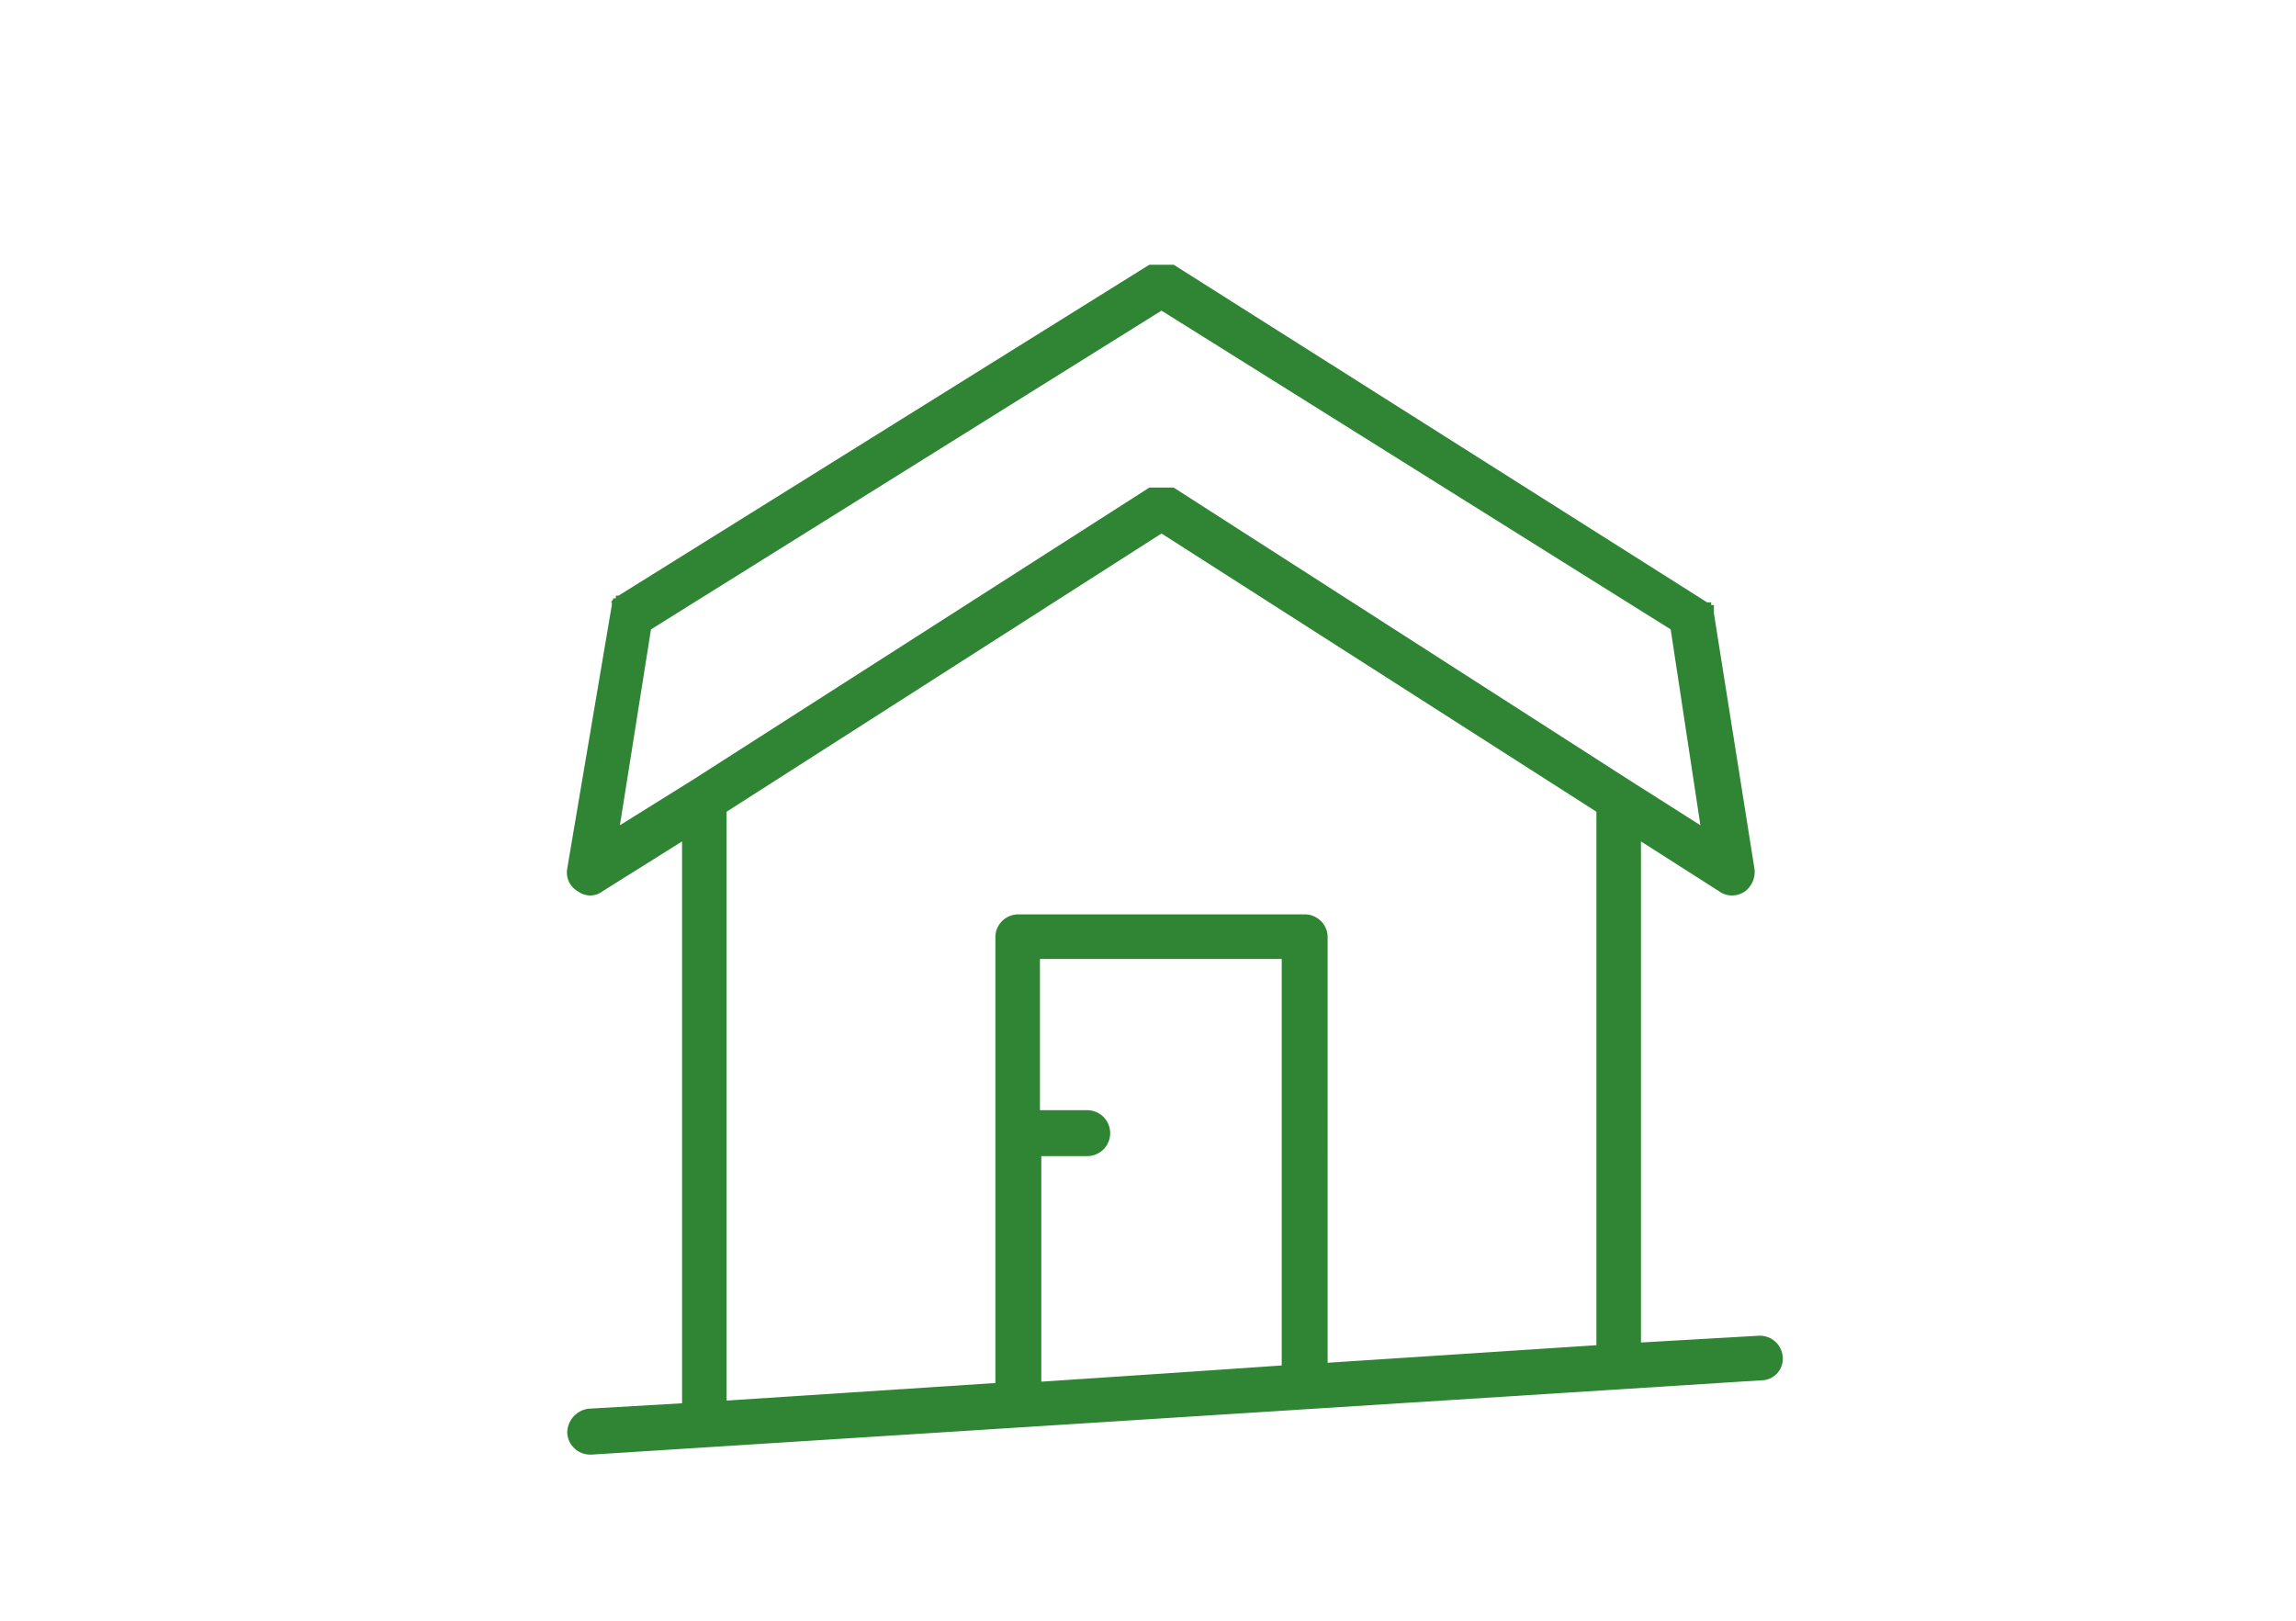<svg xmlns="http://www.w3.org/2000/svg" width="170" height="120" viewBox="0 0 170 120"><path d="M130.2,98.9l-8.7.5V62.3l5.8,3.7a1.6,1.6,0,0,0,.9.3,1.7,1.7,0,0,0,1-.3,1.8,1.8,0,0,0,.7-1.7l-3-18.9h0V45h0v-.2h-.2v-.2h-.3L86.9,19.6H85.1L45.8,44.1h-.2v.2h-.2c0,.1,0,.1-.1.2h0c-.1.1,0,.1,0,.1v.2h0L42,64.3a1.6,1.6,0,0,0,.8,1.7,1.5,1.5,0,0,0,1.8,0l5.9-3.7v41.6l-6.9.4a1.8,1.8,0,0,0-1.6,1.8,1.7,1.7,0,0,0,1.7,1.6h.1l86.6-5.5a1.6,1.6,0,0,0,1.6-1.7,1.7,1.7,0,0,0-1.8-1.6Zm-82-52.3L86,23l37.7,23.6,2.2,14.5-5.2-3.3h0L86.9,36.1H85.1L51.2,57.8h0l-5.3,3.3Zm5.6,13.5L86,39.5l32.2,20.6V99.6l-19.9,1.3V69.3a1.7,1.7,0,0,0-1.7-1.6H75.4a1.7,1.7,0,0,0-1.7,1.6v33.1l-19.9,1.3Zm33.8,41.5-10.5.7V85.6h3.4a1.7,1.7,0,0,0,0-3.4H77V71H94.9v30.1Z" style="fill:#308534"/></svg>